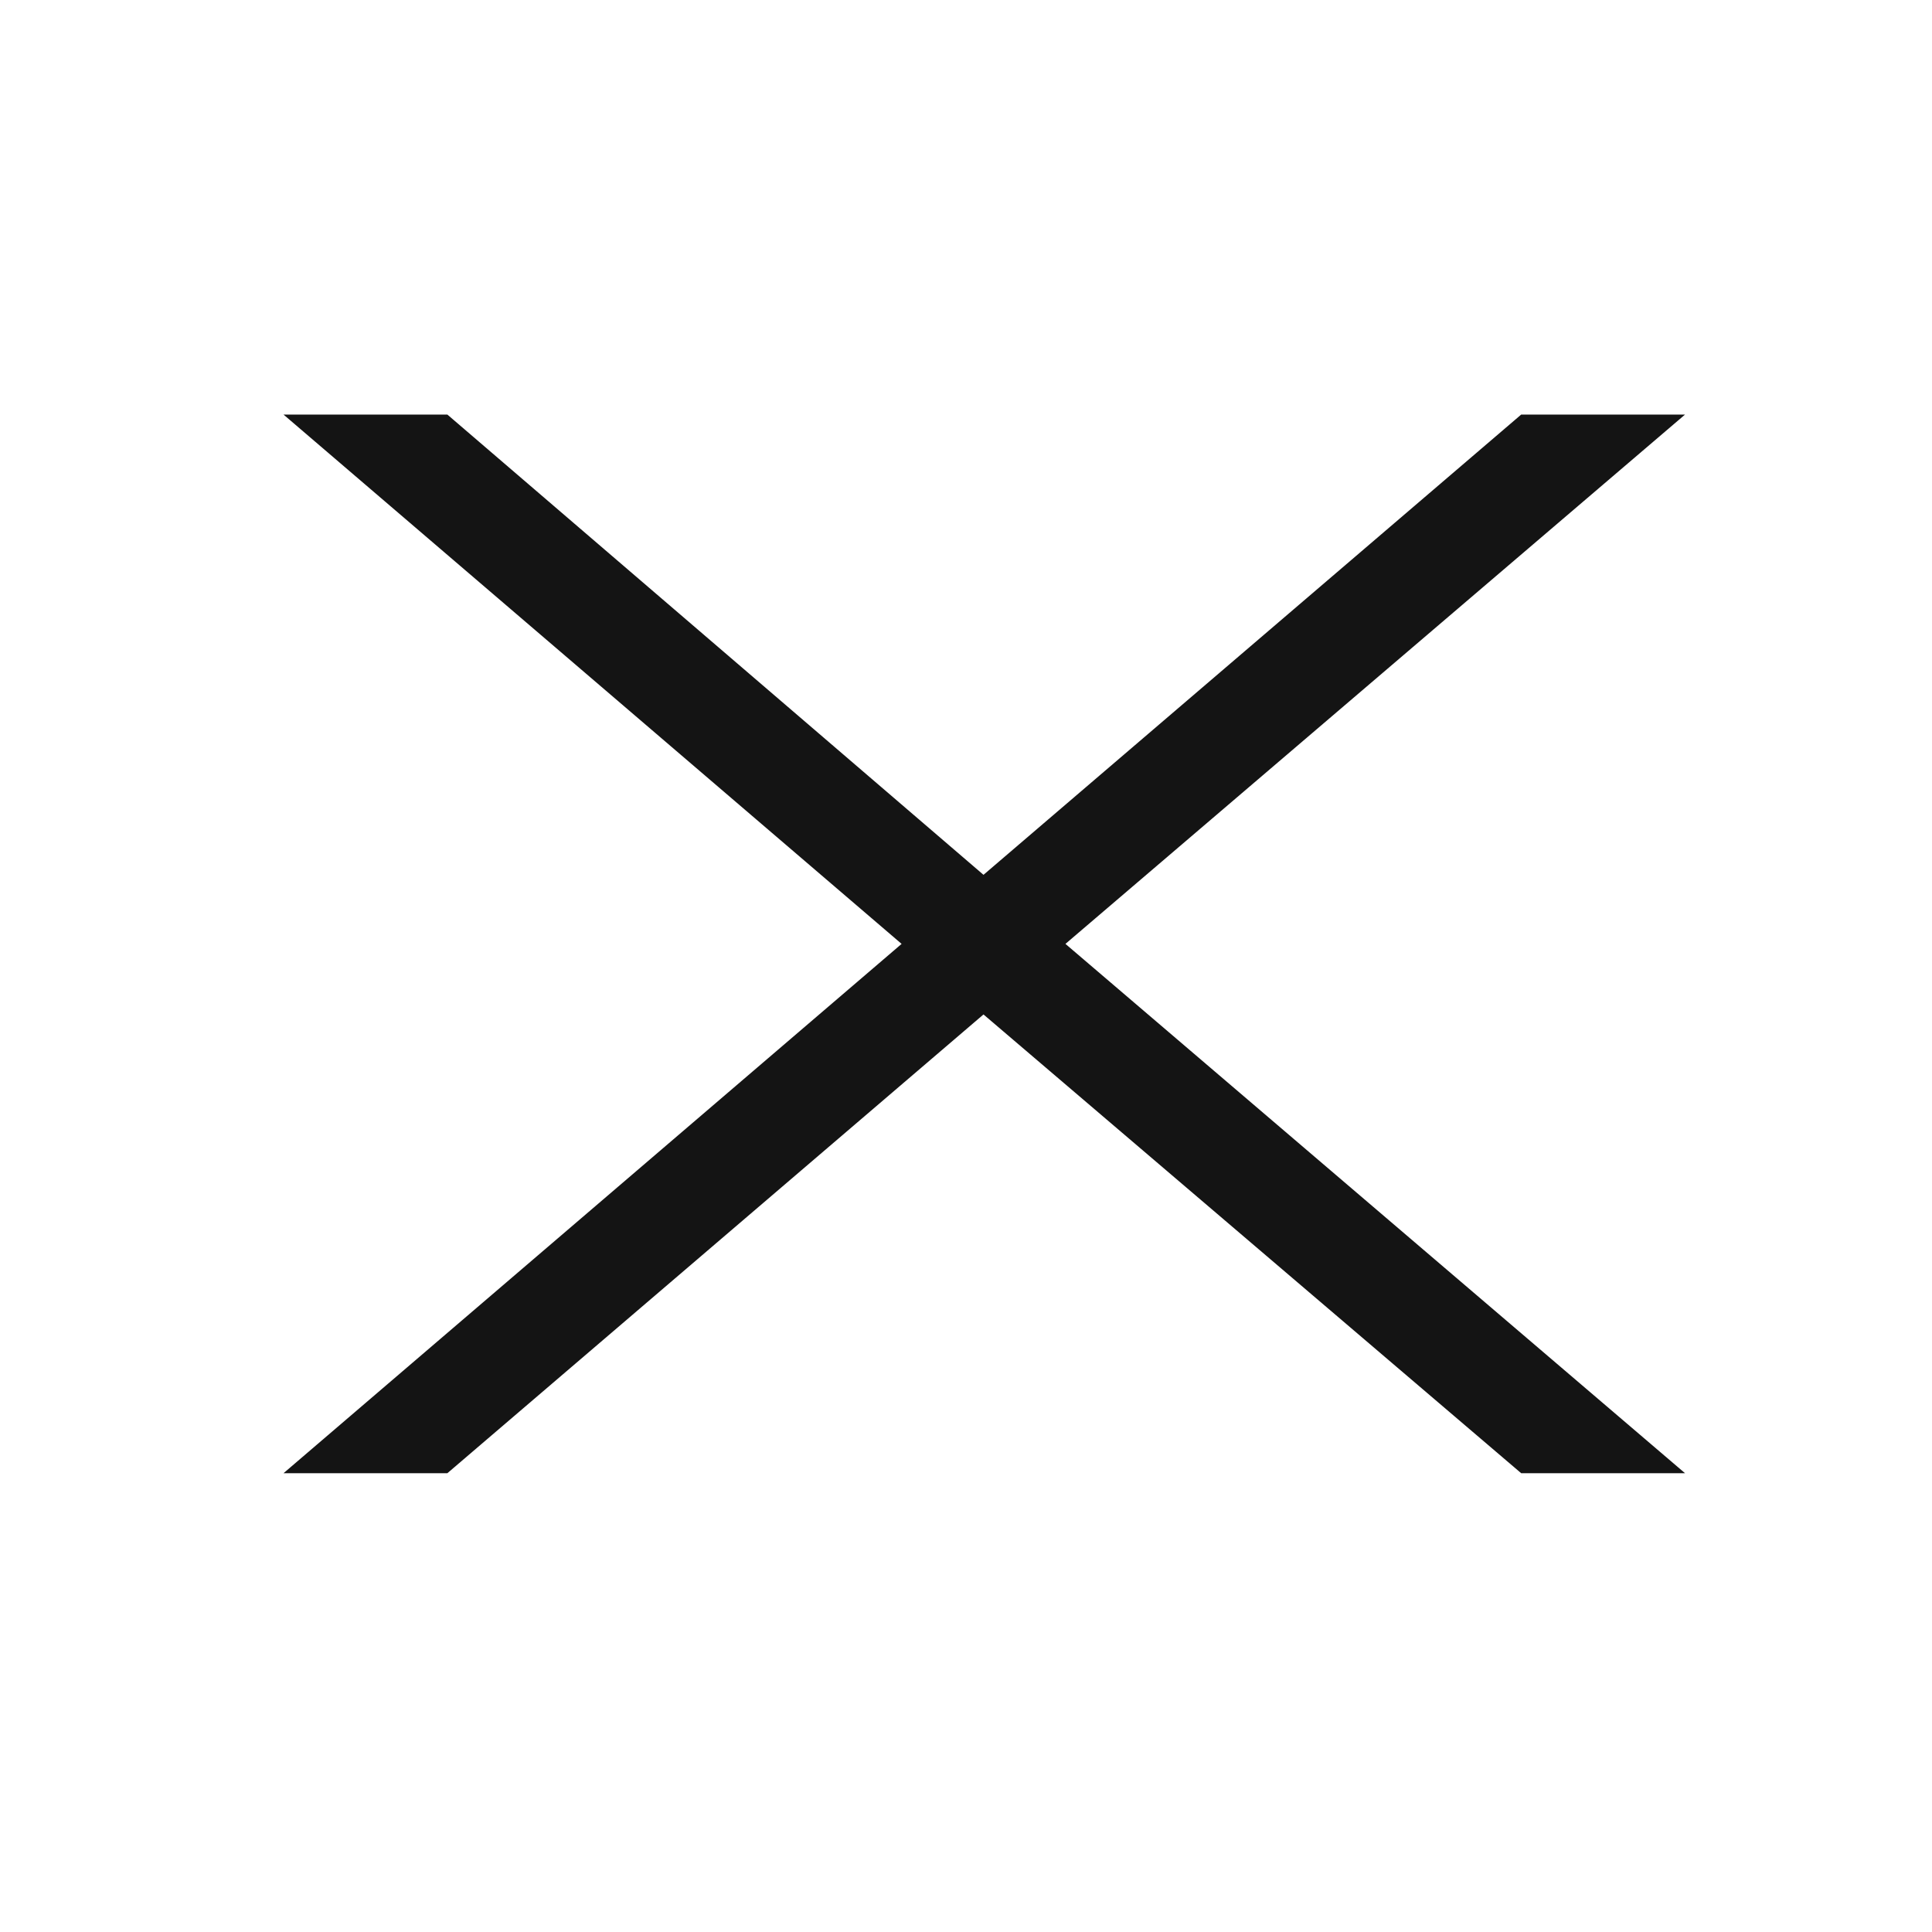 <?xml version="1.0" encoding="UTF-8"?> <svg xmlns="http://www.w3.org/2000/svg" width="36" height="36" viewBox="0 0 36 36" fill="none"><path d="M19.853 17.588L31.398 27.451H28.345L18.326 18.903L8.336 27.451H5.283L16.8 17.588L5.283 7.725H8.336L18.326 16.301L28.345 7.725H31.398L19.853 17.588Z" fill="#141414"></path></svg> 